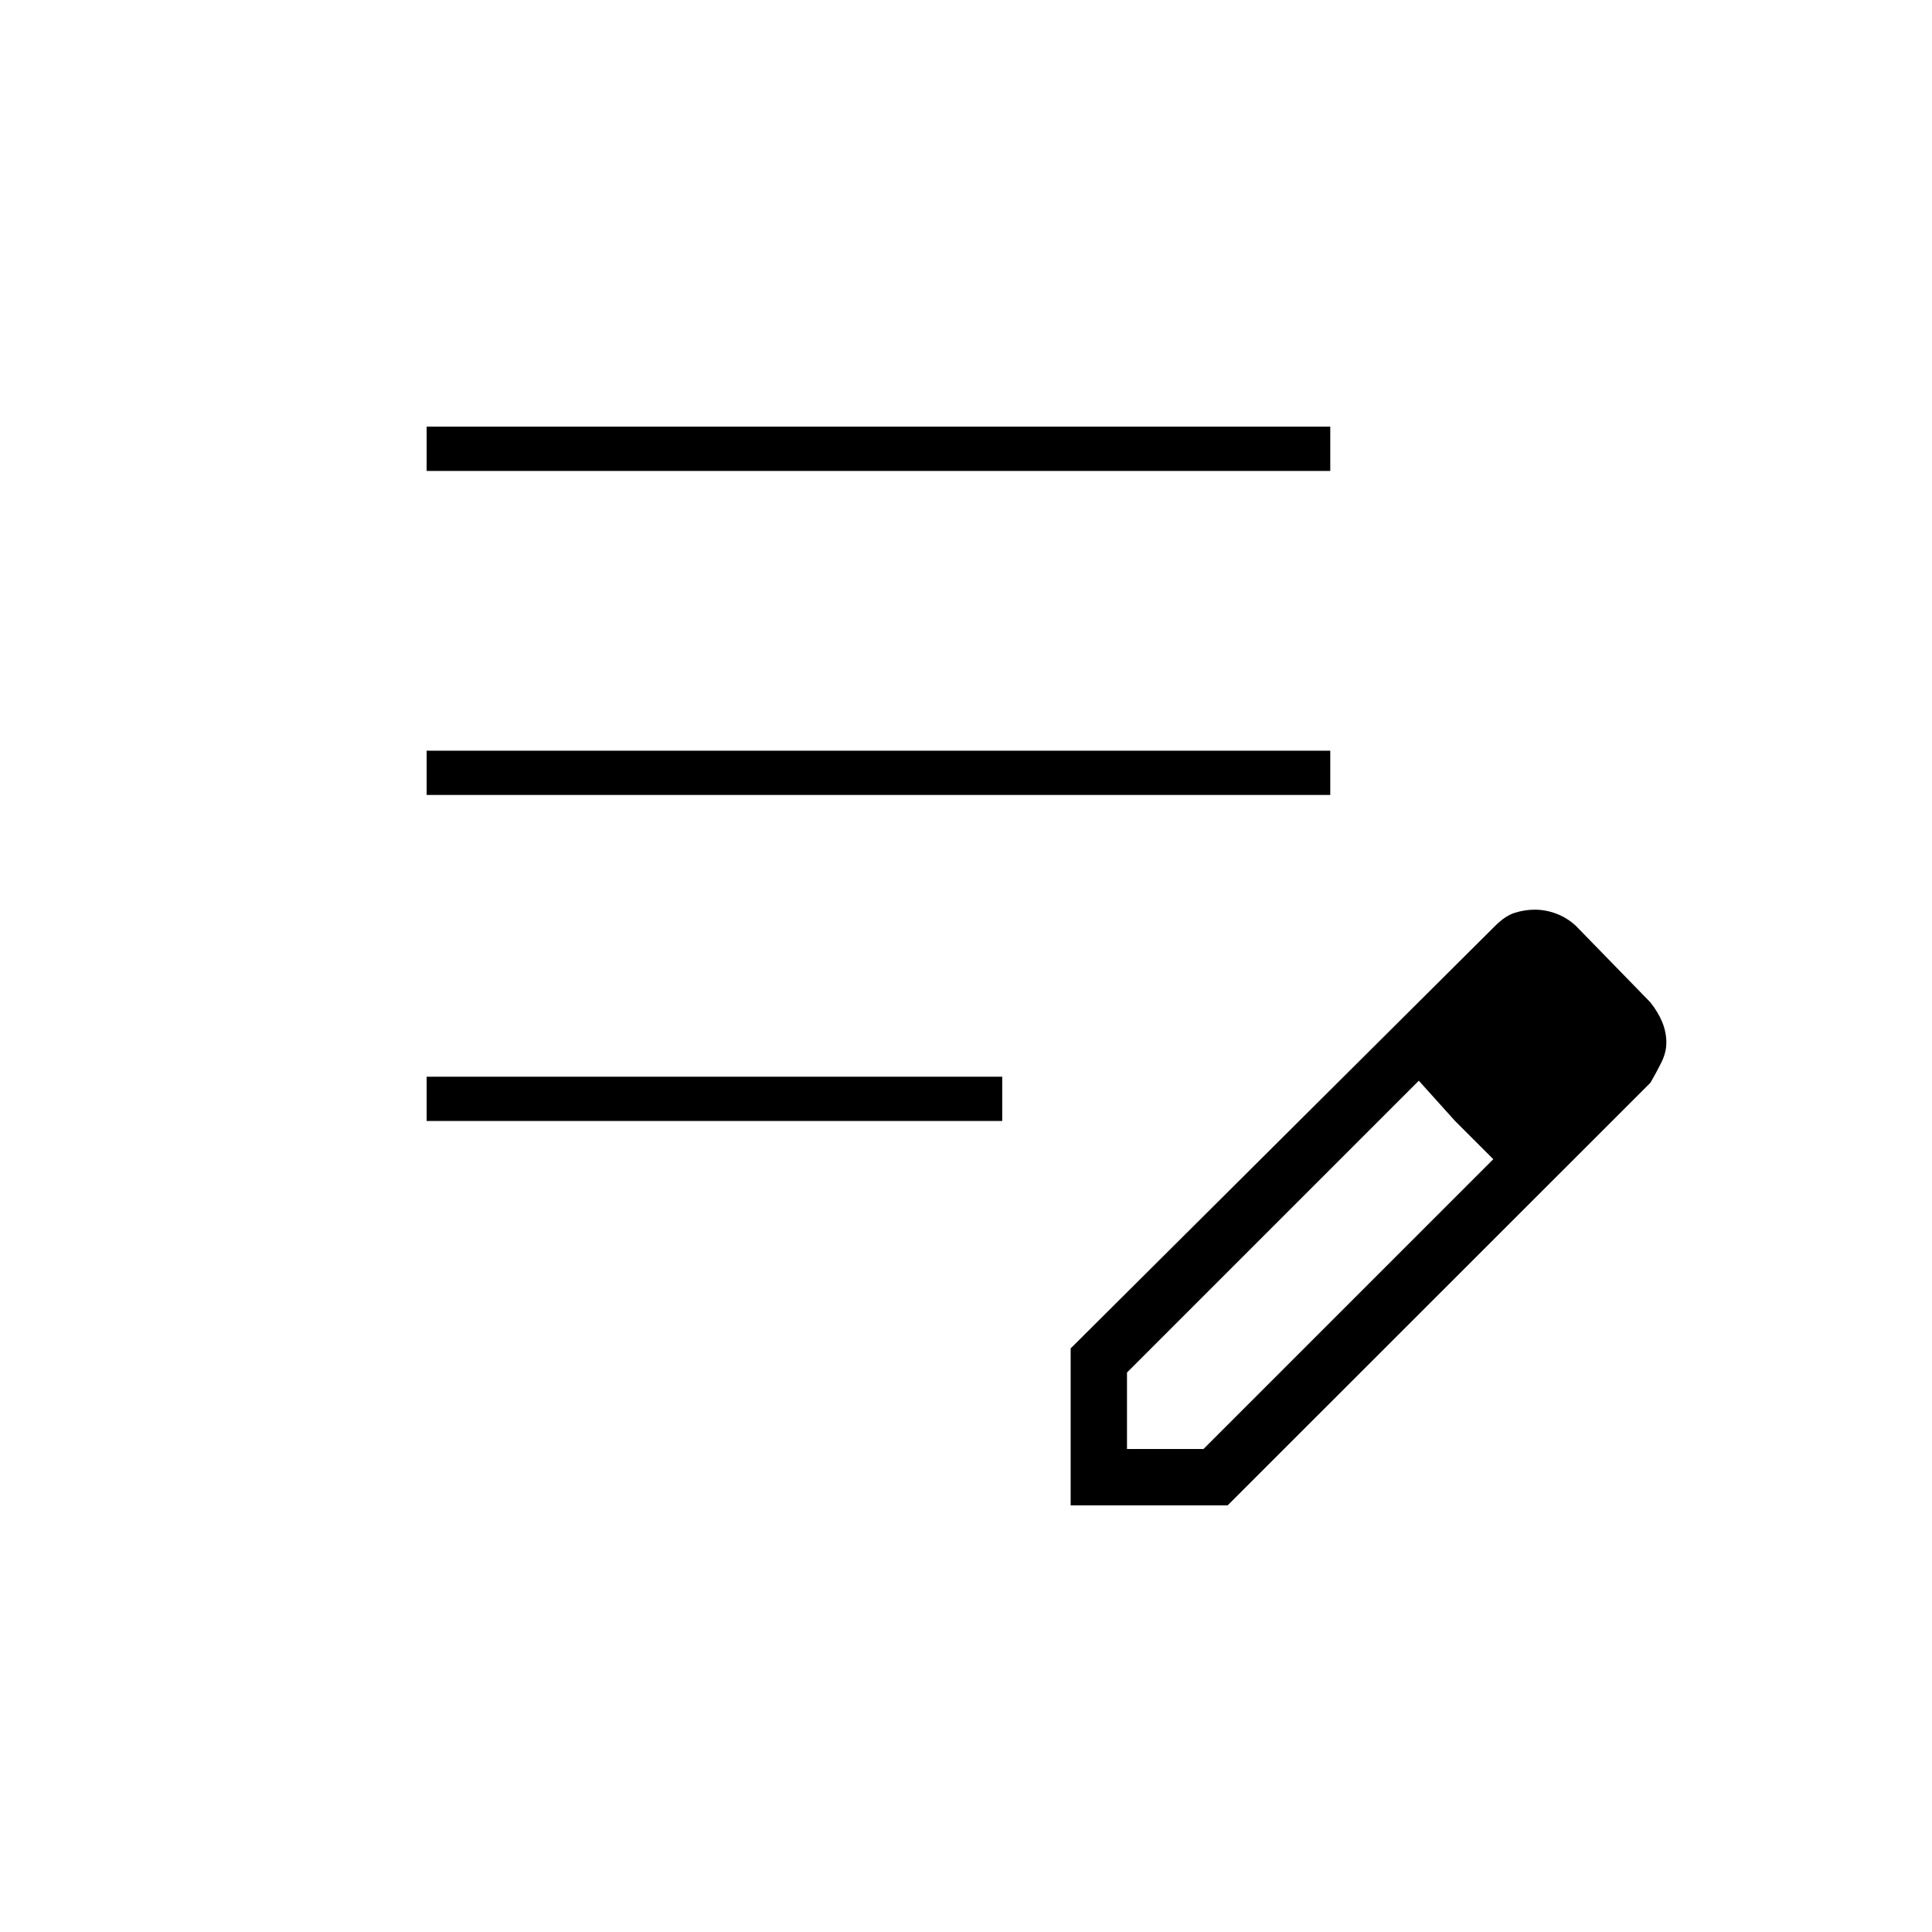 <?xml version="1.0" encoding="UTF-8"?> <svg xmlns="http://www.w3.org/2000/svg" width="64" height="64" viewBox="0 0 64 64" fill="none"><path d="M14.133 37.133V35.667H33.2V37.133H14.133ZM14.133 26.334V24.867H44.067V26.334H14.133ZM14.133 15.6V14.133H44.067V15.6H14.133ZM35.467 49.867V44.667L49.533 30.667C49.755 30.445 49.975 30.3 50.193 30.233C50.41 30.167 50.627 30.134 50.845 30.134C51.081 30.134 51.318 30.178 51.555 30.267C51.791 30.356 52.007 30.489 52.2 30.667L54.667 33.2C54.844 33.422 54.978 33.645 55.067 33.867C55.156 34.089 55.2 34.311 55.2 34.533C55.2 34.756 55.144 34.978 55.033 35.2C54.922 35.422 54.802 35.645 54.673 35.867L40.667 49.867H35.467ZM37.333 48H39.867L49.467 38.4L48.2 37.133L47 35.8L37.333 45.467V48ZM48.2 37.133L47 35.8L49.467 38.4L48.2 37.133Z" fill="black"></path></svg> 